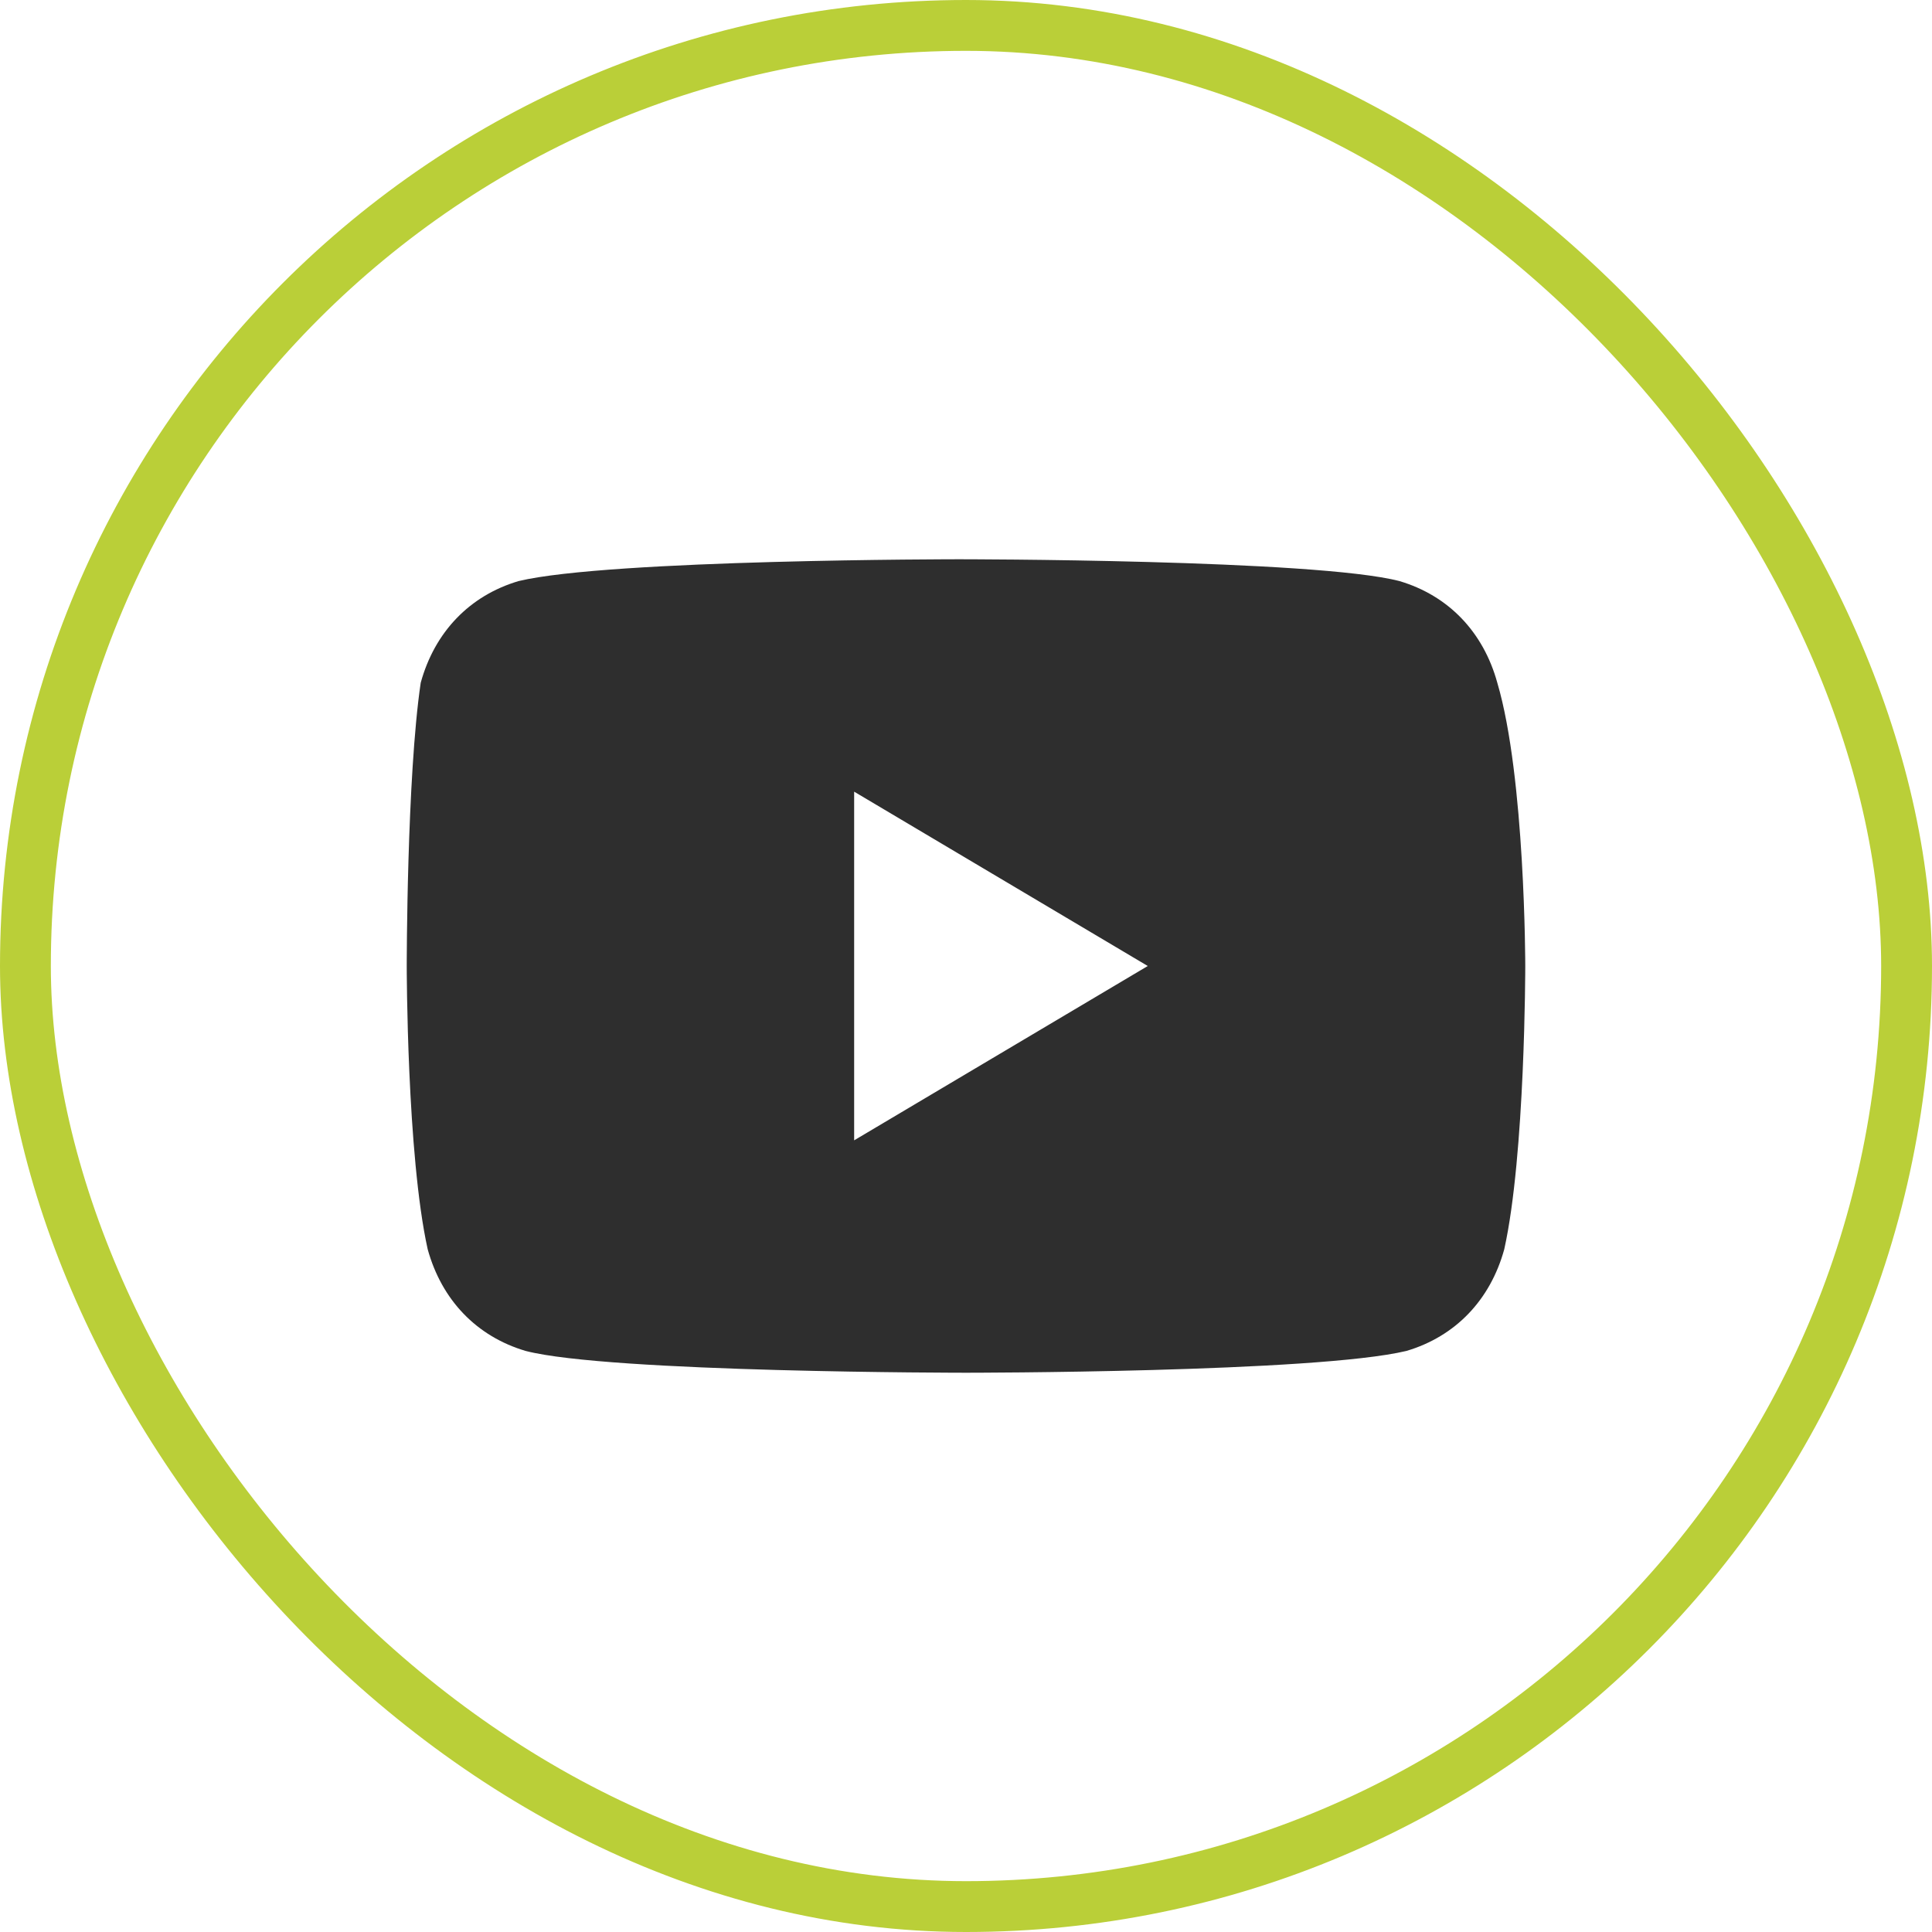<svg xmlns="http://www.w3.org/2000/svg" width="38" height="38" viewBox="0 0 38 38" fill="none"><rect x="0.5" y="0.5" width="37" height="37" rx="18.5" stroke="#BACF38"></rect><path d="M29.45 13.429C29.175 12.429 28.488 11.714 27.525 11.429C25.875 11 18.863 11 18.863 11C18.863 11 11.988 11 10.2 11.429C9.238 11.714 8.55 12.429 8.275 13.429C8 15.286 8 19 8 19C8 19 8 22.714 8.412 24.571C8.688 25.571 9.375 26.286 10.338 26.571C11.988 27 19 27 19 27C19 27 25.875 27 27.663 26.571C28.625 26.286 29.312 25.571 29.587 24.571C30 22.714 30 19 30 19C30 19 30 15.286 29.45 13.429ZM16.8 22.429V15.571L22.575 19L16.8 22.429Z" fill="#2E2E2E"></path></svg>